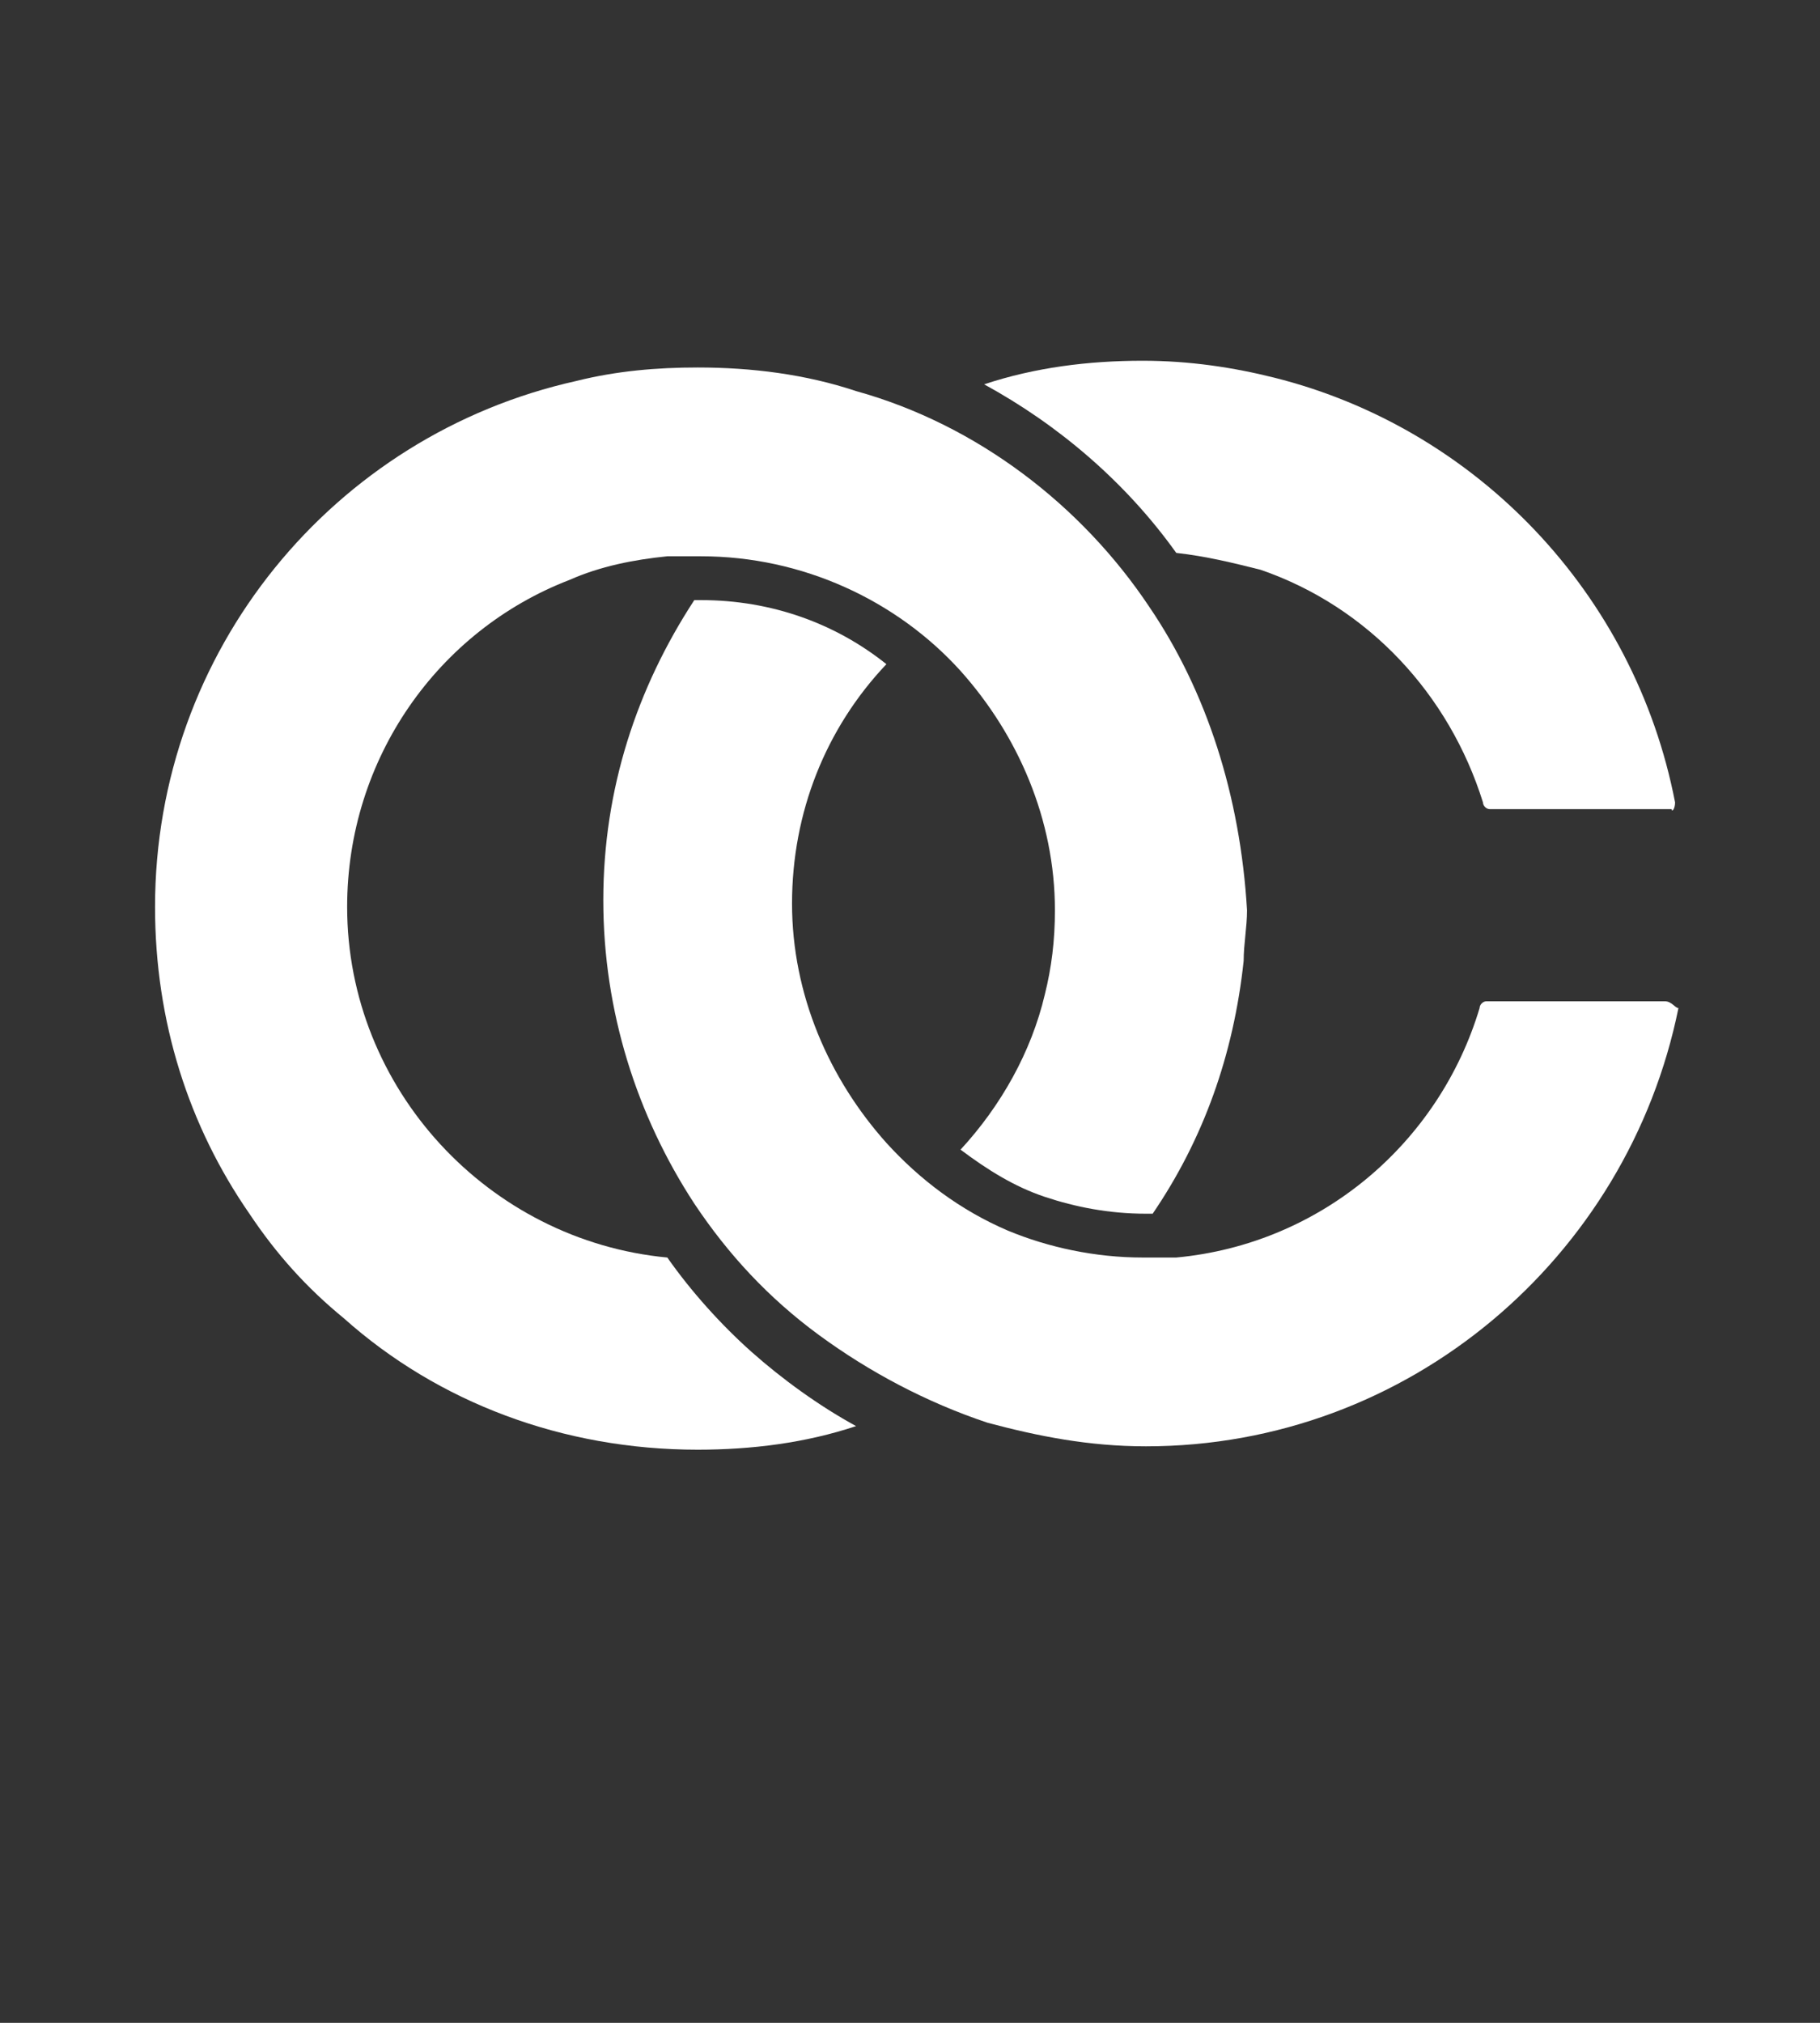 <?xml version="1.0" encoding="utf-8"?>
<!-- Generator: Adobe Illustrator 26.2.1, SVG Export Plug-In . SVG Version: 6.00 Build 0)  -->
<svg version="1.1" id="Capa_1" xmlns="http://www.w3.org/2000/svg" xmlns:xlink="http://www.w3.org/1999/xlink" x="0px" y="0px"
	 viewBox="0 0 54 60" style="enable-background:new 0 0 54 60;" xml:space="preserve">
<rect x="0" y="0" width="54" height="60" fill="#333333" stroke="none"/>
<style type="text/css">
	.st0{fill:#FFFFFF;}
</style>
<path class="st0" d="M34.1,18c-2-3-5.1-5.4-8.7-6.4c-1.5-0.5-3.1-0.7-4.7-0.7c-1.2,0-2.4,0.1-3.6,0.4C9.9,12.9,4.6,19.3,4.6,26.9
	c0,3.4,1,6.5,2.8,9.1c0.8,1.2,1.7,2.2,2.8,3.1C13,41.6,16.7,43,20.7,43c1.6,0,3.2-0.2,4.7-0.7c-1.1-0.6-2.2-1.4-3.1-2.2
	c-0.9-0.8-1.8-1.8-2.5-2.8c-5.3-0.5-9.5-5-9.5-10.4c0-4.4,2.7-8.2,6.6-9.7c0.9-0.4,1.9-0.6,2.9-0.7c0.3,0,0.7,0,1,0
	c3,0,5.8,1.3,7.7,3.4c1.7,1.9,2.8,4.4,2.8,7.1c0,0.9-0.1,1.7-0.3,2.5c-0.4,1.7-1.3,3.3-2.5,4.6c0.8,0.6,1.6,1.1,2.5,1.4h0
	c0.9,0.3,1.9,0.5,3,0.5c0.1,0,0.1,0,0.2,0c1.5-2.2,2.4-4.7,2.7-7.5c0-0.5,0.1-1,0.1-1.5C36.8,23.6,35.8,20.5,34.1,18z"/>
<path class="st0" d="M49.7,23.8c-1.2-6.2-5.9-11.1-11.9-12.6c-1.2-0.3-2.5-0.5-3.9-0.5c-1.6,0-3.2,0.2-4.7,0.7
	c2.2,1.2,4.2,2.9,5.7,5c0.9,0.1,1.7,0.3,2.5,0.5c3.2,1.1,5.6,3.7,6.6,6.9c0,0.1,0.1,0.2,0.2,0.2h5.4C49.6,24.1,49.7,24,49.7,23.8z
	 M49.4,29.7h-5.3c-0.1,0-0.2,0.1-0.2,0.2c-1.2,4-4.7,7-9,7.4c-0.3,0-0.7,0-1,0c-1.4,0-2.8-0.3-4-0.8c-1.4-0.6-2.6-1.5-3.6-2.6
	c-1.7-1.9-2.8-4.4-2.8-7.1c0-2.7,1-5.2,2.8-7.1c-1.5-1.2-3.4-1.9-5.5-1.9c-0.1,0-0.1,0-0.2,0c-1.7,2.6-2.7,5.6-2.7,8.9
	c0,3.3,1,6.4,2.7,9c1,1.5,2.2,2.8,3.7,3.9c1.5,1.1,3.2,2,5,2.6c1.5,0.4,3,0.7,4.7,0.7c7.8,0,14.3-5.6,15.8-13
	C49.7,29.9,49.6,29.7,49.4,29.7z"/>
</svg>
